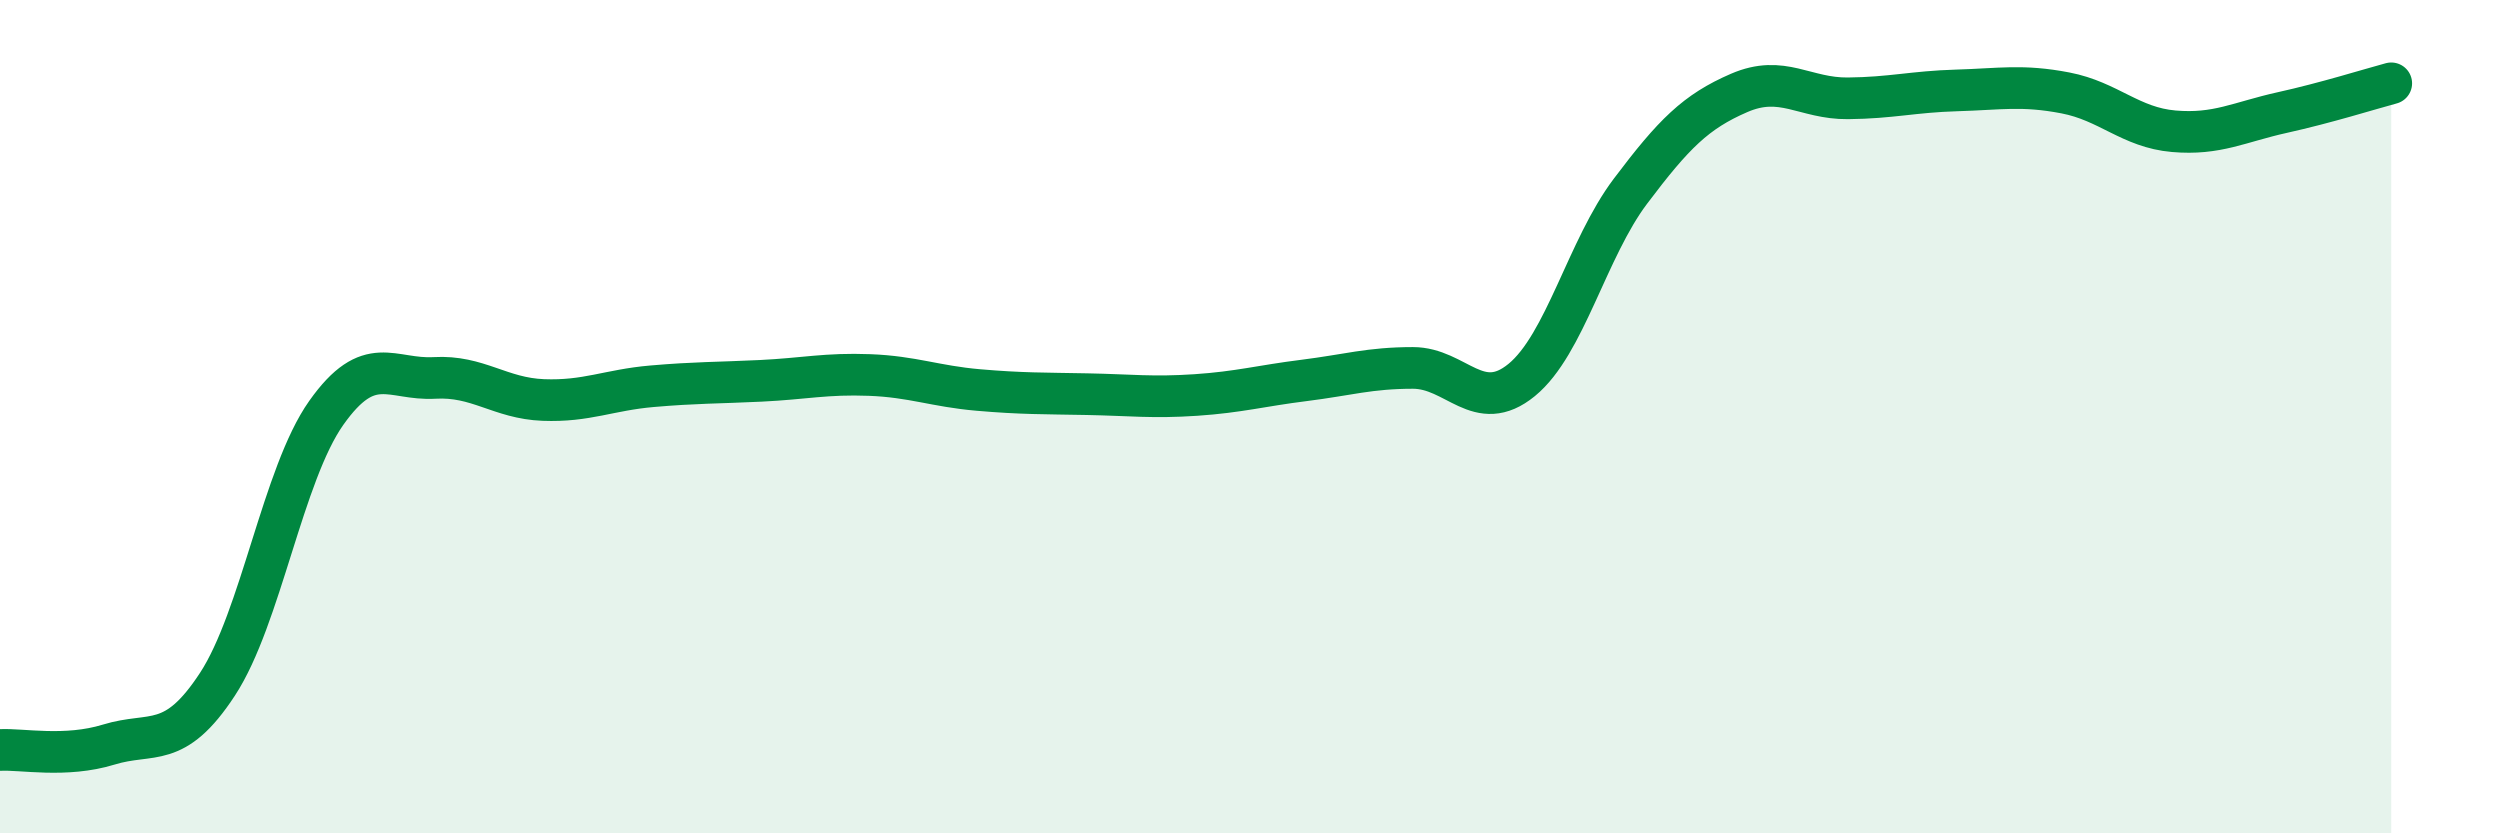 
    <svg width="60" height="20" viewBox="0 0 60 20" xmlns="http://www.w3.org/2000/svg">
      <path
        d="M 0,18 C 0.52,17.97 1.57,18.19 2.61,17.87 C 3.65,17.55 4.18,18.01 5.22,16.42 C 6.26,14.83 6.79,11.38 7.83,9.91 C 8.87,8.44 9.39,9.13 10.43,9.07 C 11.47,9.01 12,9.56 13.04,9.6 C 14.08,9.64 14.61,9.36 15.65,9.27 C 16.69,9.18 17.22,9.19 18.26,9.14 C 19.3,9.09 19.83,8.96 20.87,9 C 21.91,9.04 22.44,9.27 23.48,9.36 C 24.52,9.45 25.05,9.44 26.09,9.46 C 27.13,9.48 27.66,9.55 28.7,9.48 C 29.74,9.41 30.26,9.26 31.3,9.13 C 32.34,9 32.87,8.83 33.91,8.83 C 34.95,8.83 35.48,9.97 36.52,9.12 C 37.56,8.27 38.09,5.97 39.13,4.59 C 40.17,3.21 40.7,2.68 41.74,2.23 C 42.78,1.78 43.31,2.37 44.35,2.36 C 45.39,2.35 45.92,2.2 46.96,2.17 C 48,2.14 48.53,2.03 49.57,2.23 C 50.61,2.43 51.13,3.06 52.17,3.15 C 53.21,3.24 53.74,2.93 54.78,2.7 C 55.82,2.47 56.87,2.14 57.39,2L57.39 20L0 20Z"
        fill="#008740"
        opacity="0.1"
        stroke-linecap="round"
        stroke-linejoin="round"
      />
      <path
        d="M 0,18 C 0.52,17.97 1.57,18.19 2.61,17.87 C 3.65,17.55 4.18,18.01 5.22,16.42 C 6.26,14.83 6.79,11.38 7.83,9.91 C 8.87,8.44 9.39,9.13 10.43,9.07 C 11.47,9.01 12,9.56 13.04,9.6 C 14.08,9.64 14.61,9.36 15.65,9.27 C 16.69,9.18 17.22,9.19 18.26,9.14 C 19.3,9.09 19.83,8.96 20.87,9 C 21.91,9.04 22.44,9.27 23.48,9.36 C 24.52,9.45 25.05,9.44 26.09,9.46 C 27.13,9.48 27.66,9.55 28.7,9.48 C 29.74,9.41 30.26,9.26 31.3,9.13 C 32.34,9 32.87,8.83 33.91,8.83 C 34.95,8.83 35.48,9.97 36.52,9.12 C 37.56,8.27 38.09,5.97 39.13,4.59 C 40.17,3.21 40.7,2.68 41.74,2.23 C 42.78,1.78 43.31,2.37 44.35,2.36 C 45.39,2.35 45.92,2.2 46.96,2.17 C 48,2.14 48.53,2.03 49.57,2.23 C 50.61,2.43 51.13,3.06 52.17,3.15 C 53.21,3.24 53.74,2.93 54.78,2.7 C 55.82,2.47 56.87,2.14 57.39,2"
        stroke="#008740"
        stroke-width="1"
        fill="none"
        stroke-linecap="round"
        stroke-linejoin="round"
      />
    </svg>
  
